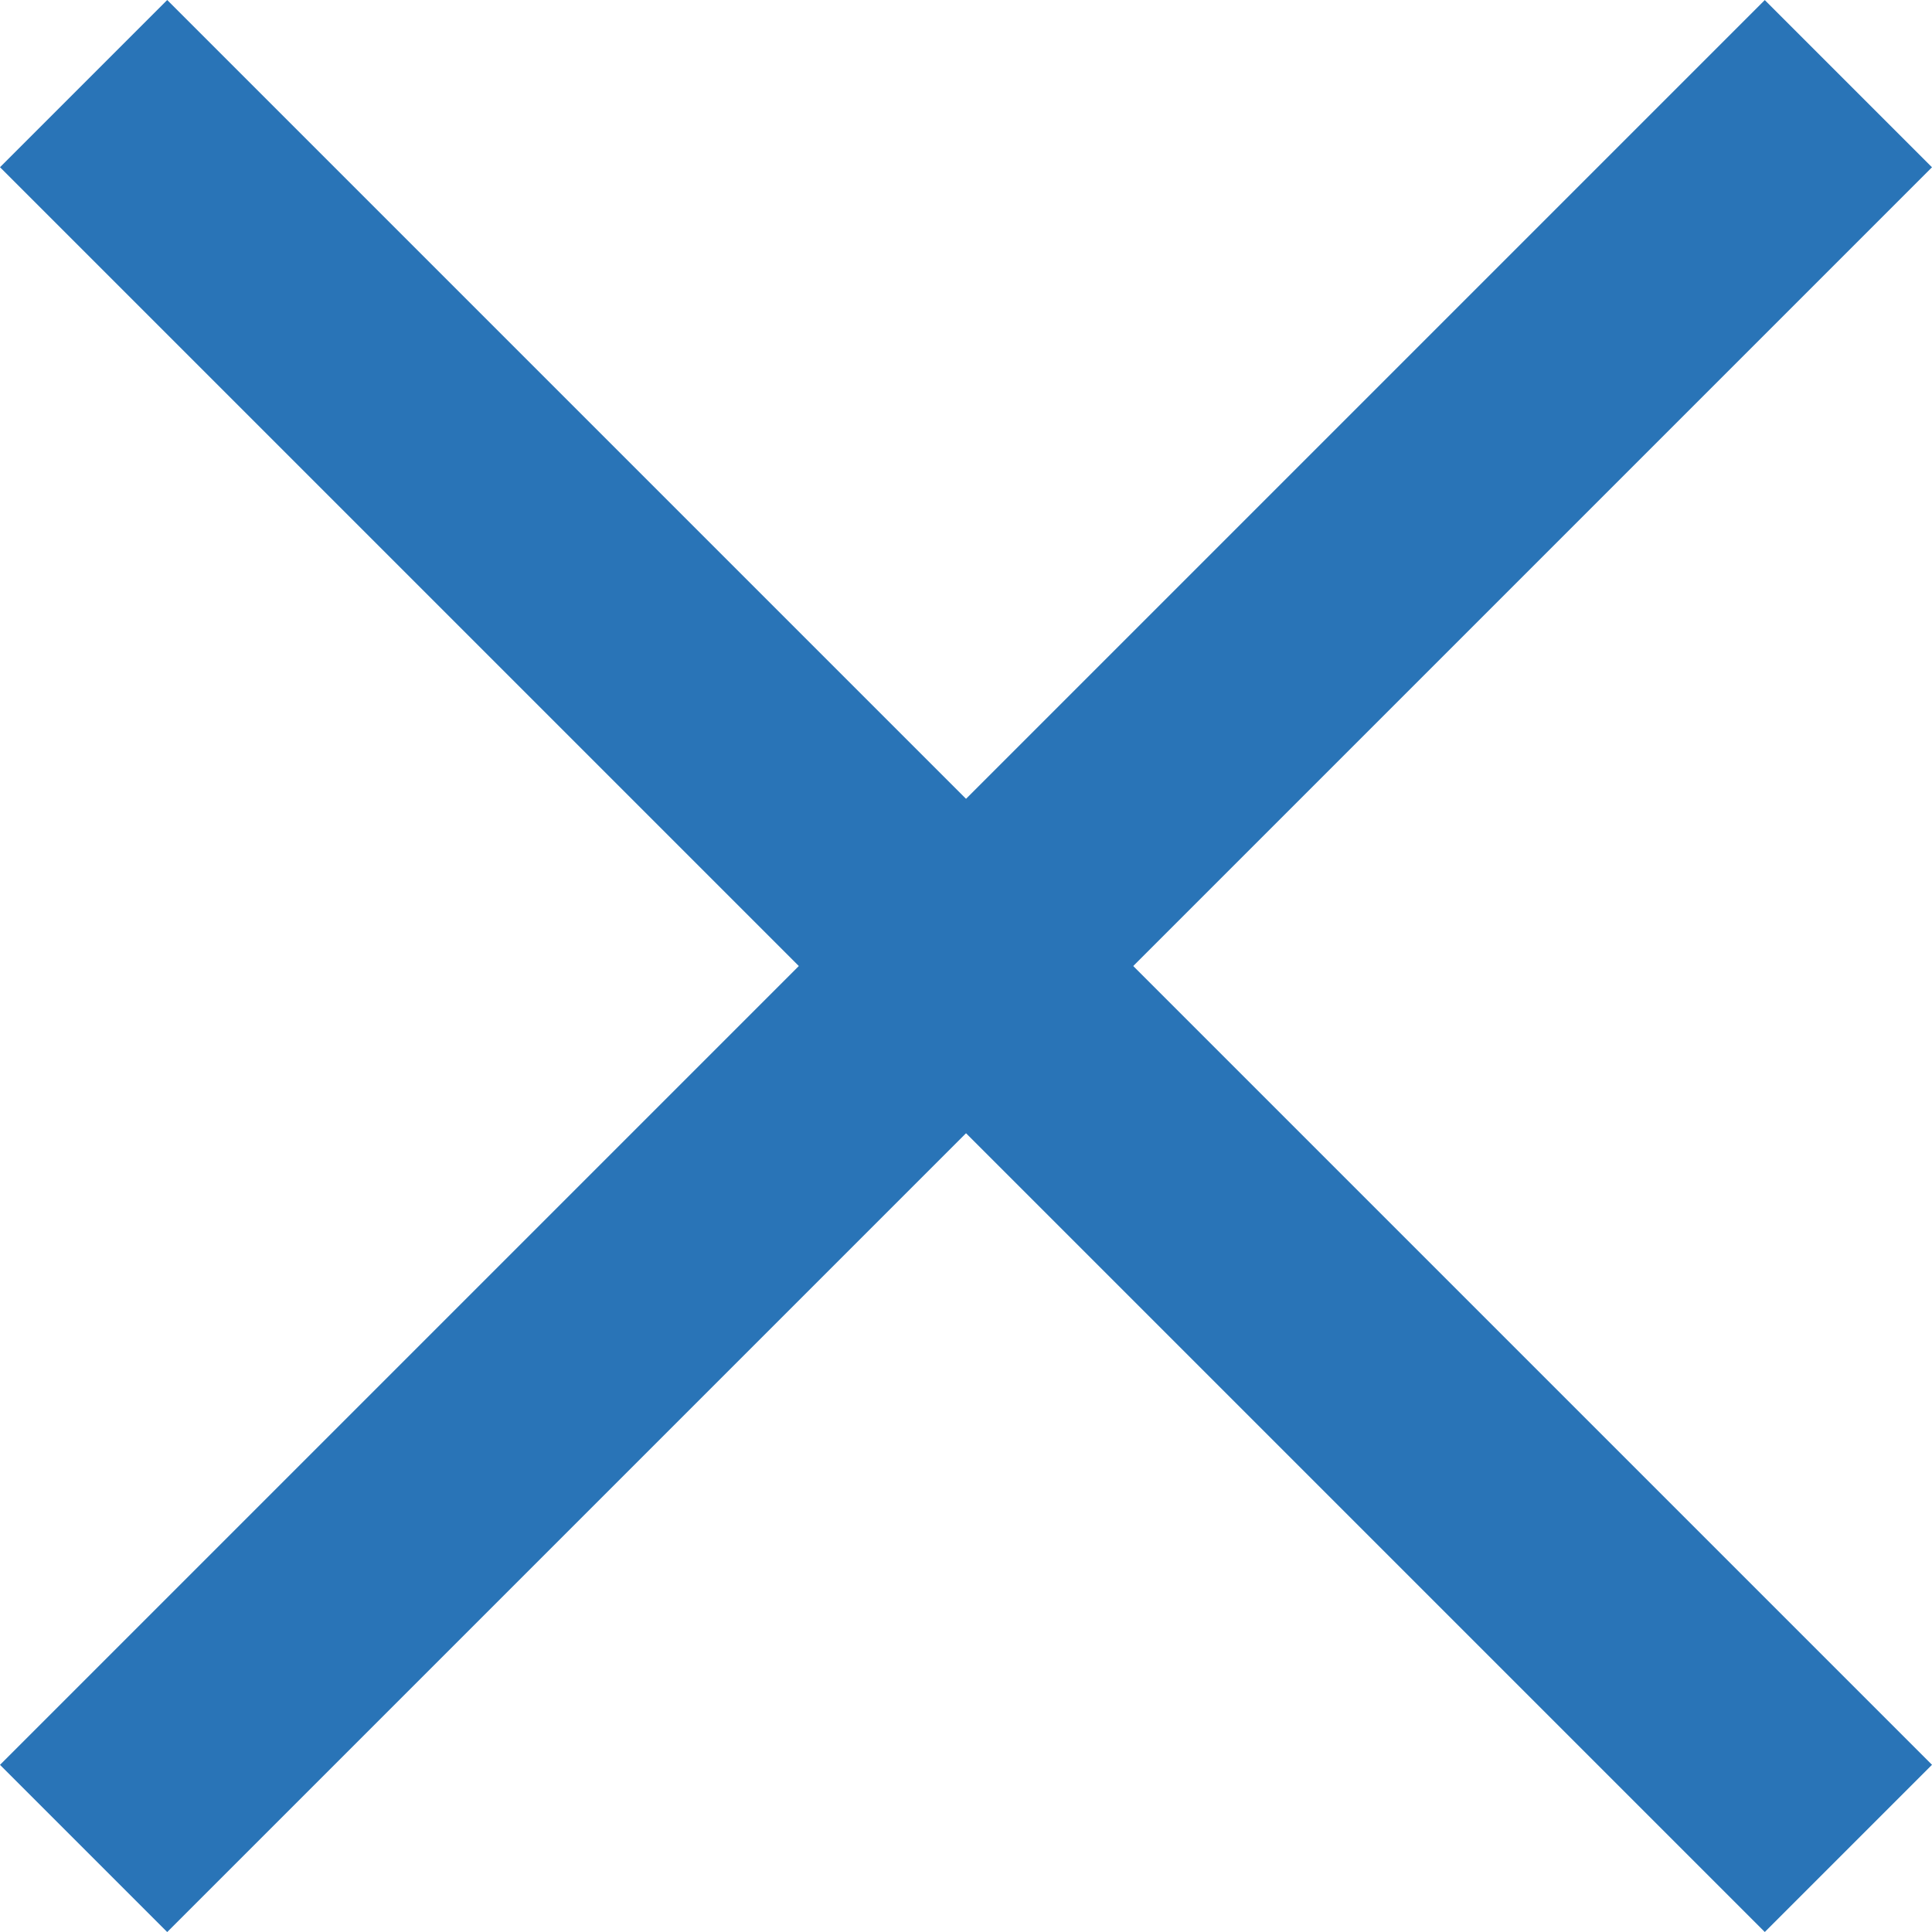 <svg xmlns="http://www.w3.org/2000/svg" width="32.682" height="32.682" viewBox="0 0 32.682 32.682">
  <g id="Group_19699" data-name="Group 19699" transform="translate(-312.55 -26.822)">
    <path id="Path_32" data-name="Path 32" d="M9506.76-4147.078h42.219" transform="translate(-9340.757 -3761.631) rotate(45)" fill="none" stroke="#2974b7" stroke-width="4"/>
    <path id="Path_3554" data-name="Path 3554" d="M9506.76-4147.078h42.219" transform="translate(4133.685 -9626.484) rotate(135)" fill="none" stroke="#2974b7" stroke-width="4"/>
  </g>
</svg>
